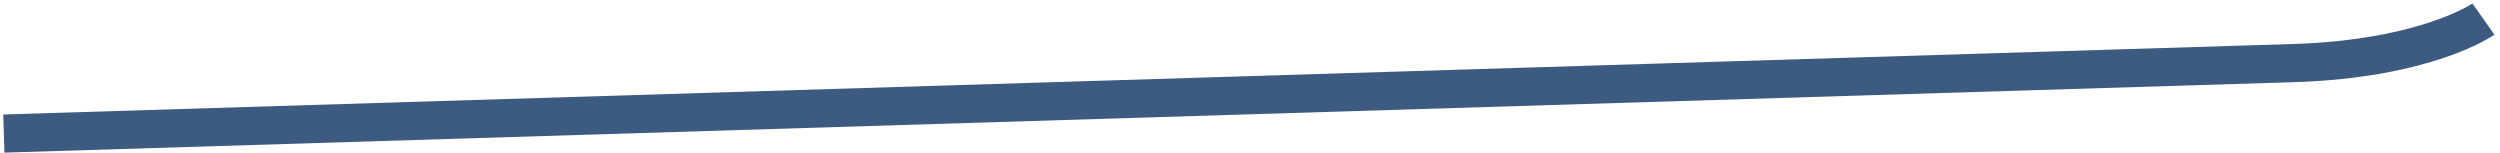 <svg width="131" height="8" viewBox="0 0 131 8" fill="none" xmlns="http://www.w3.org/2000/svg">
<path d="M130.132 1C130.132 1 127.167 3.09 120.169 3.306C113.171 3.521 0.201 6.998 0.201 6.998" stroke="#3D5A80" stroke-width="2"/>
</svg>
